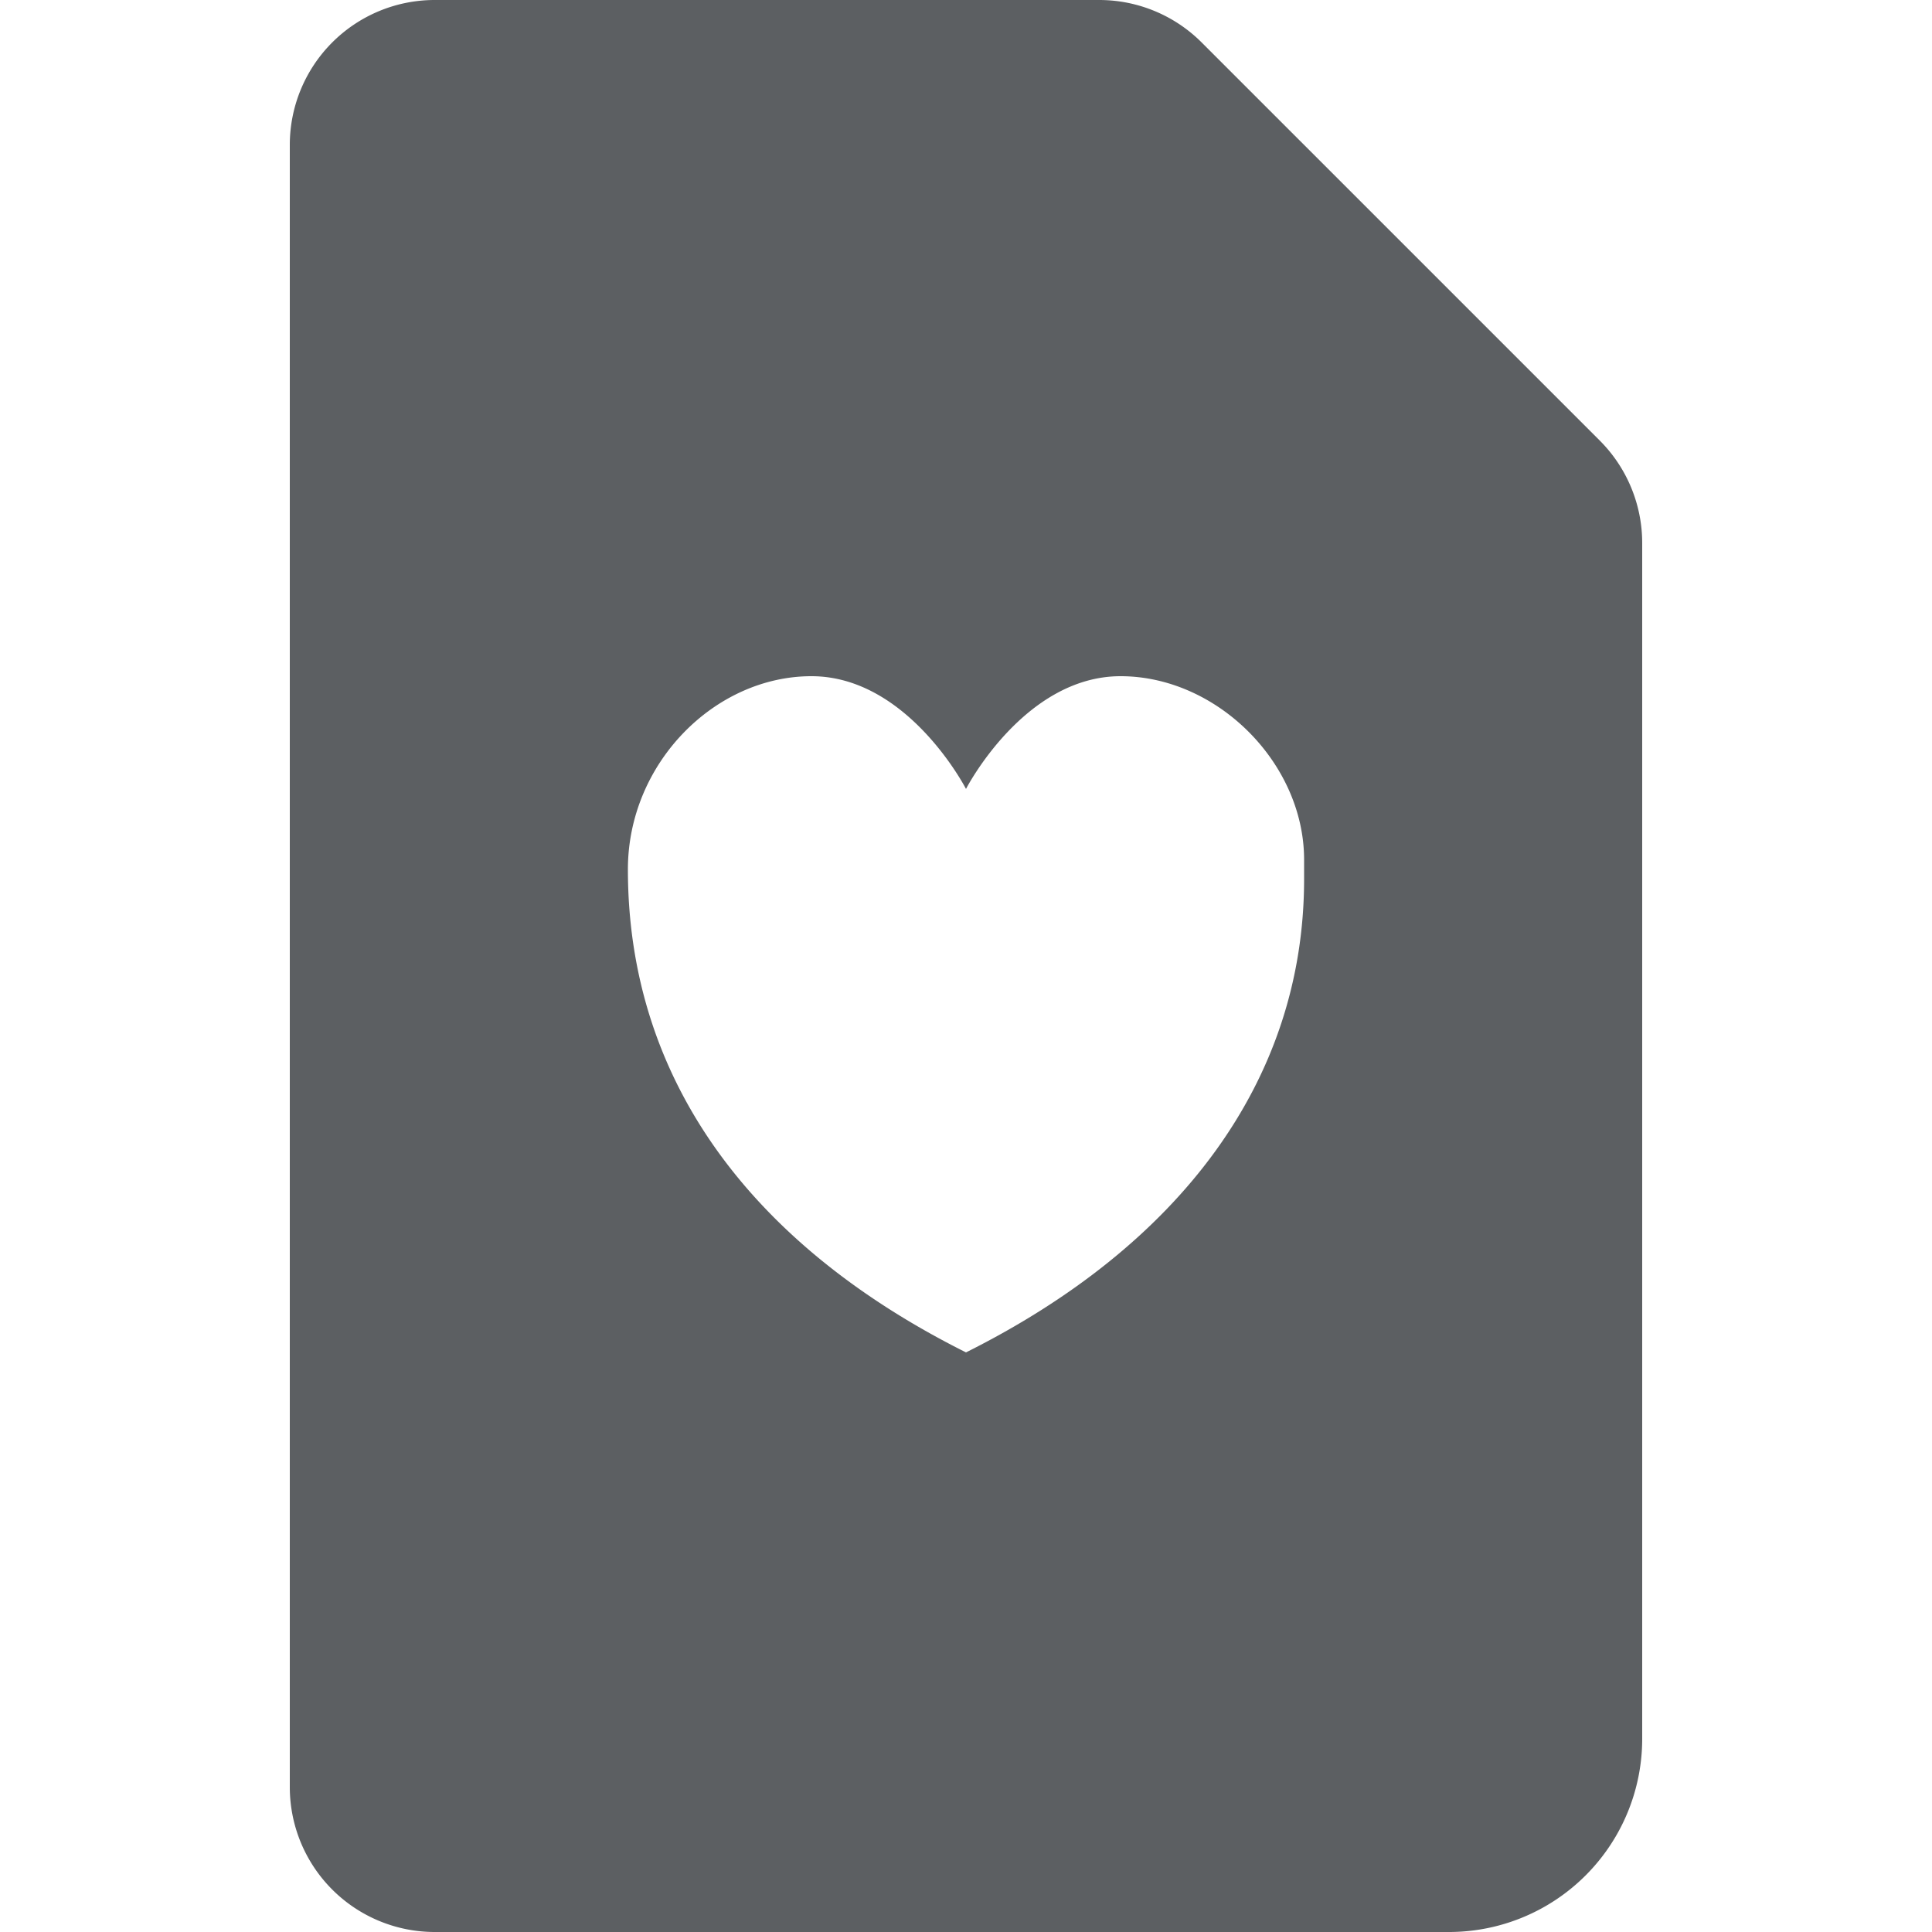 <?xml version="1.0" encoding="utf-8"?><!-- Uploaded to: SVG Repo, www.svgrepo.com, Generator: SVG Repo Mixer Tools -->
<svg width="800px" height="800px" viewBox="0 0 20 20" xmlns="http://www.w3.org/2000/svg"><path fill-rule="evenodd" d="M16.56 4.56L12.44.44A1.5 1.5 0 0011.38 0H4.5A1.5 1.5 0 003 1.5v17A1.5 1.5 0 004.5 20H15a2 2 0 002-2V5.62a1.5 1.5 0 00-.44-1.06zM8.4 7c-1 0-1.9.9-1.9 2 0 2.2 1.3 3.9 3.5 5 2.2-1.1 3.5-2.8 3.5-4.9v-.2c0-1-.9-1.9-1.9-1.9-1 0-1.6 1.167-1.6 1.167S9.4 7 8.4 7z" fill="#5C5F62"/></svg>